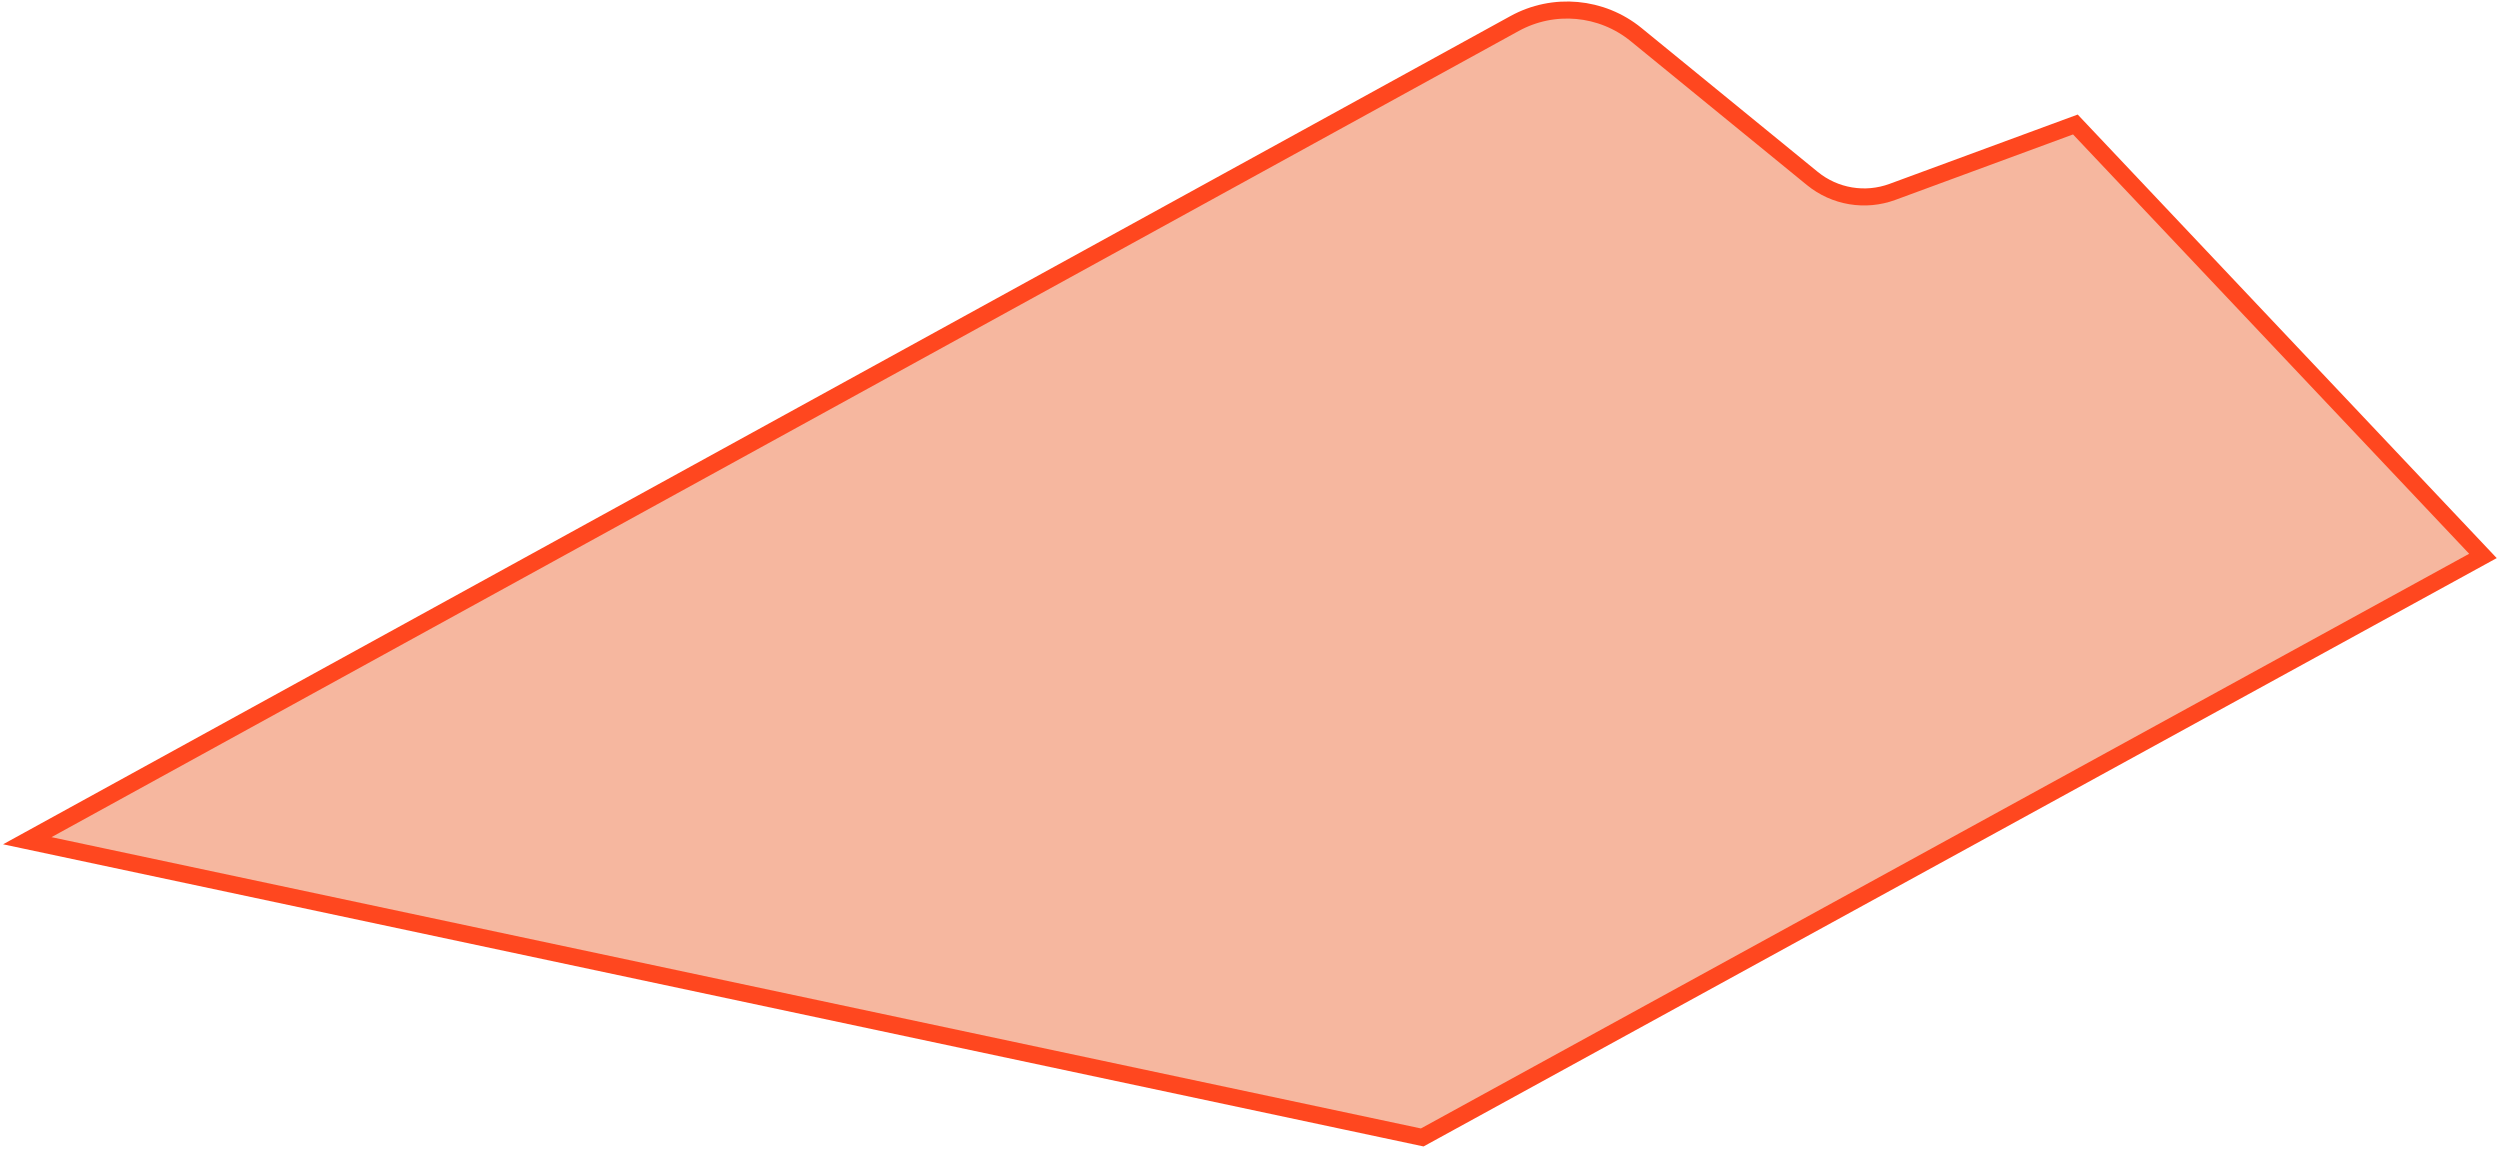 <?xml version="1.0" encoding="UTF-8"?> <svg xmlns="http://www.w3.org/2000/svg" width="733" height="337" viewBox="0 0 733 337" fill="none"> <g style="mix-blend-mode:multiply"> <path d="M444.077 6.897L8 246.5L417 333.5L728 163L608.5 36.5L554.86 56.262C546.89 59.198 537.963 57.704 531.384 52.333L479.725 10.155C469.618 1.903 455.513 0.614 444.077 6.897Z" fill="#EE7141" fill-opacity="0.5"></path> <path d="M444.077 6.897L8 246.5L417 333.5L728 163L608.5 36.5L554.86 56.262C546.89 59.198 537.963 57.704 531.384 52.333L479.725 10.155C469.618 1.903 455.513 0.614 444.077 6.897Z" stroke="#FF471F" stroke-width="5"></path> </g> </svg> 